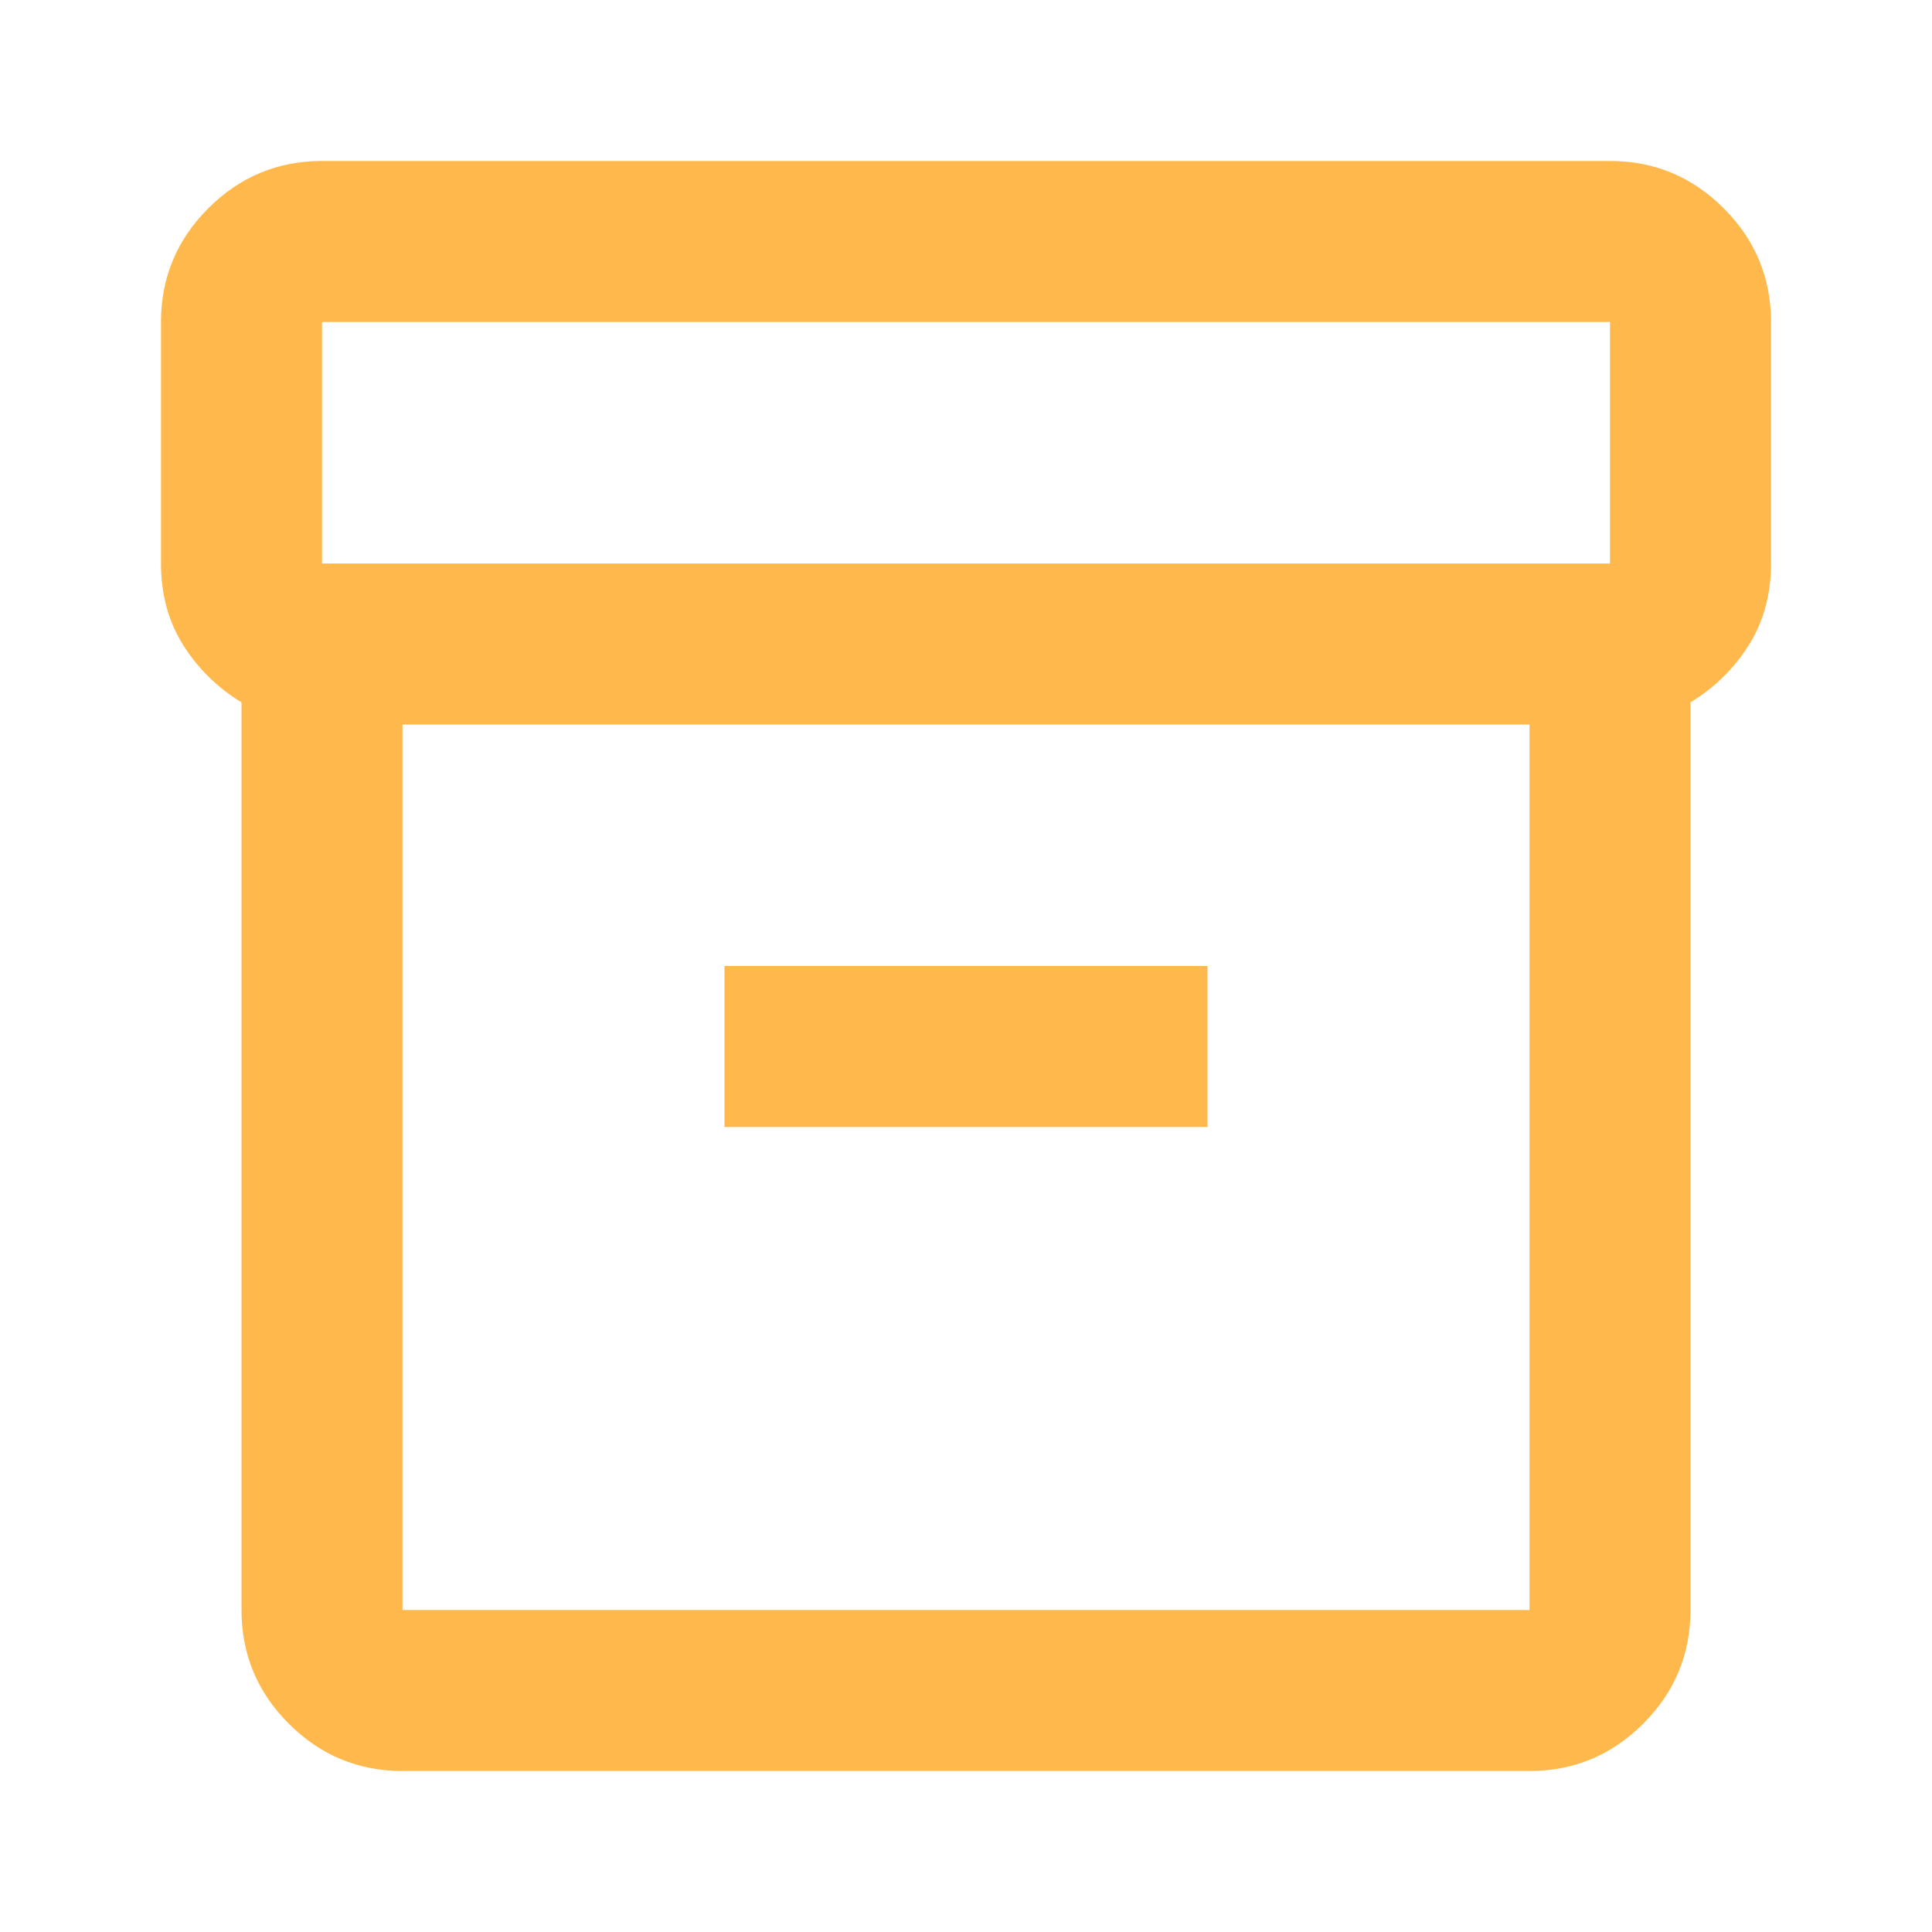 <svg xmlns="http://www.w3.org/2000/svg" width="64" height="64" viewBox="0 0 64 64" fill="none"><g id="Frame"><path id="Vector" d="M13.333 58.667C11.867 58.667 10.611 58.144 9.567 57.1C8.522 56.056 8 54.8 8 53.333V23.267C7.2 22.778 6.556 22.144 6.067 21.367C5.578 20.589 5.333 19.689 5.333 18.667V10.667C5.333 9.2 5.856 7.944 6.9 6.9C7.944 5.855 9.2 5.333 10.667 5.333H53.333C54.8 5.333 56.056 5.855 57.1 6.9C58.145 7.944 58.667 9.2 58.667 10.667V18.667C58.667 19.689 58.422 20.589 57.933 21.367C57.444 22.144 56.8 22.778 56 23.267V53.333C56 54.8 55.478 56.056 54.433 57.1C53.389 58.144 52.133 58.667 50.667 58.667H13.333ZM13.333 24V53.333H50.667V24H13.333ZM10.667 18.667H53.333V10.667H10.667V18.667ZM24 37.333H40V32H24V37.333Z" fill="#FFB84C"></path></g></svg>